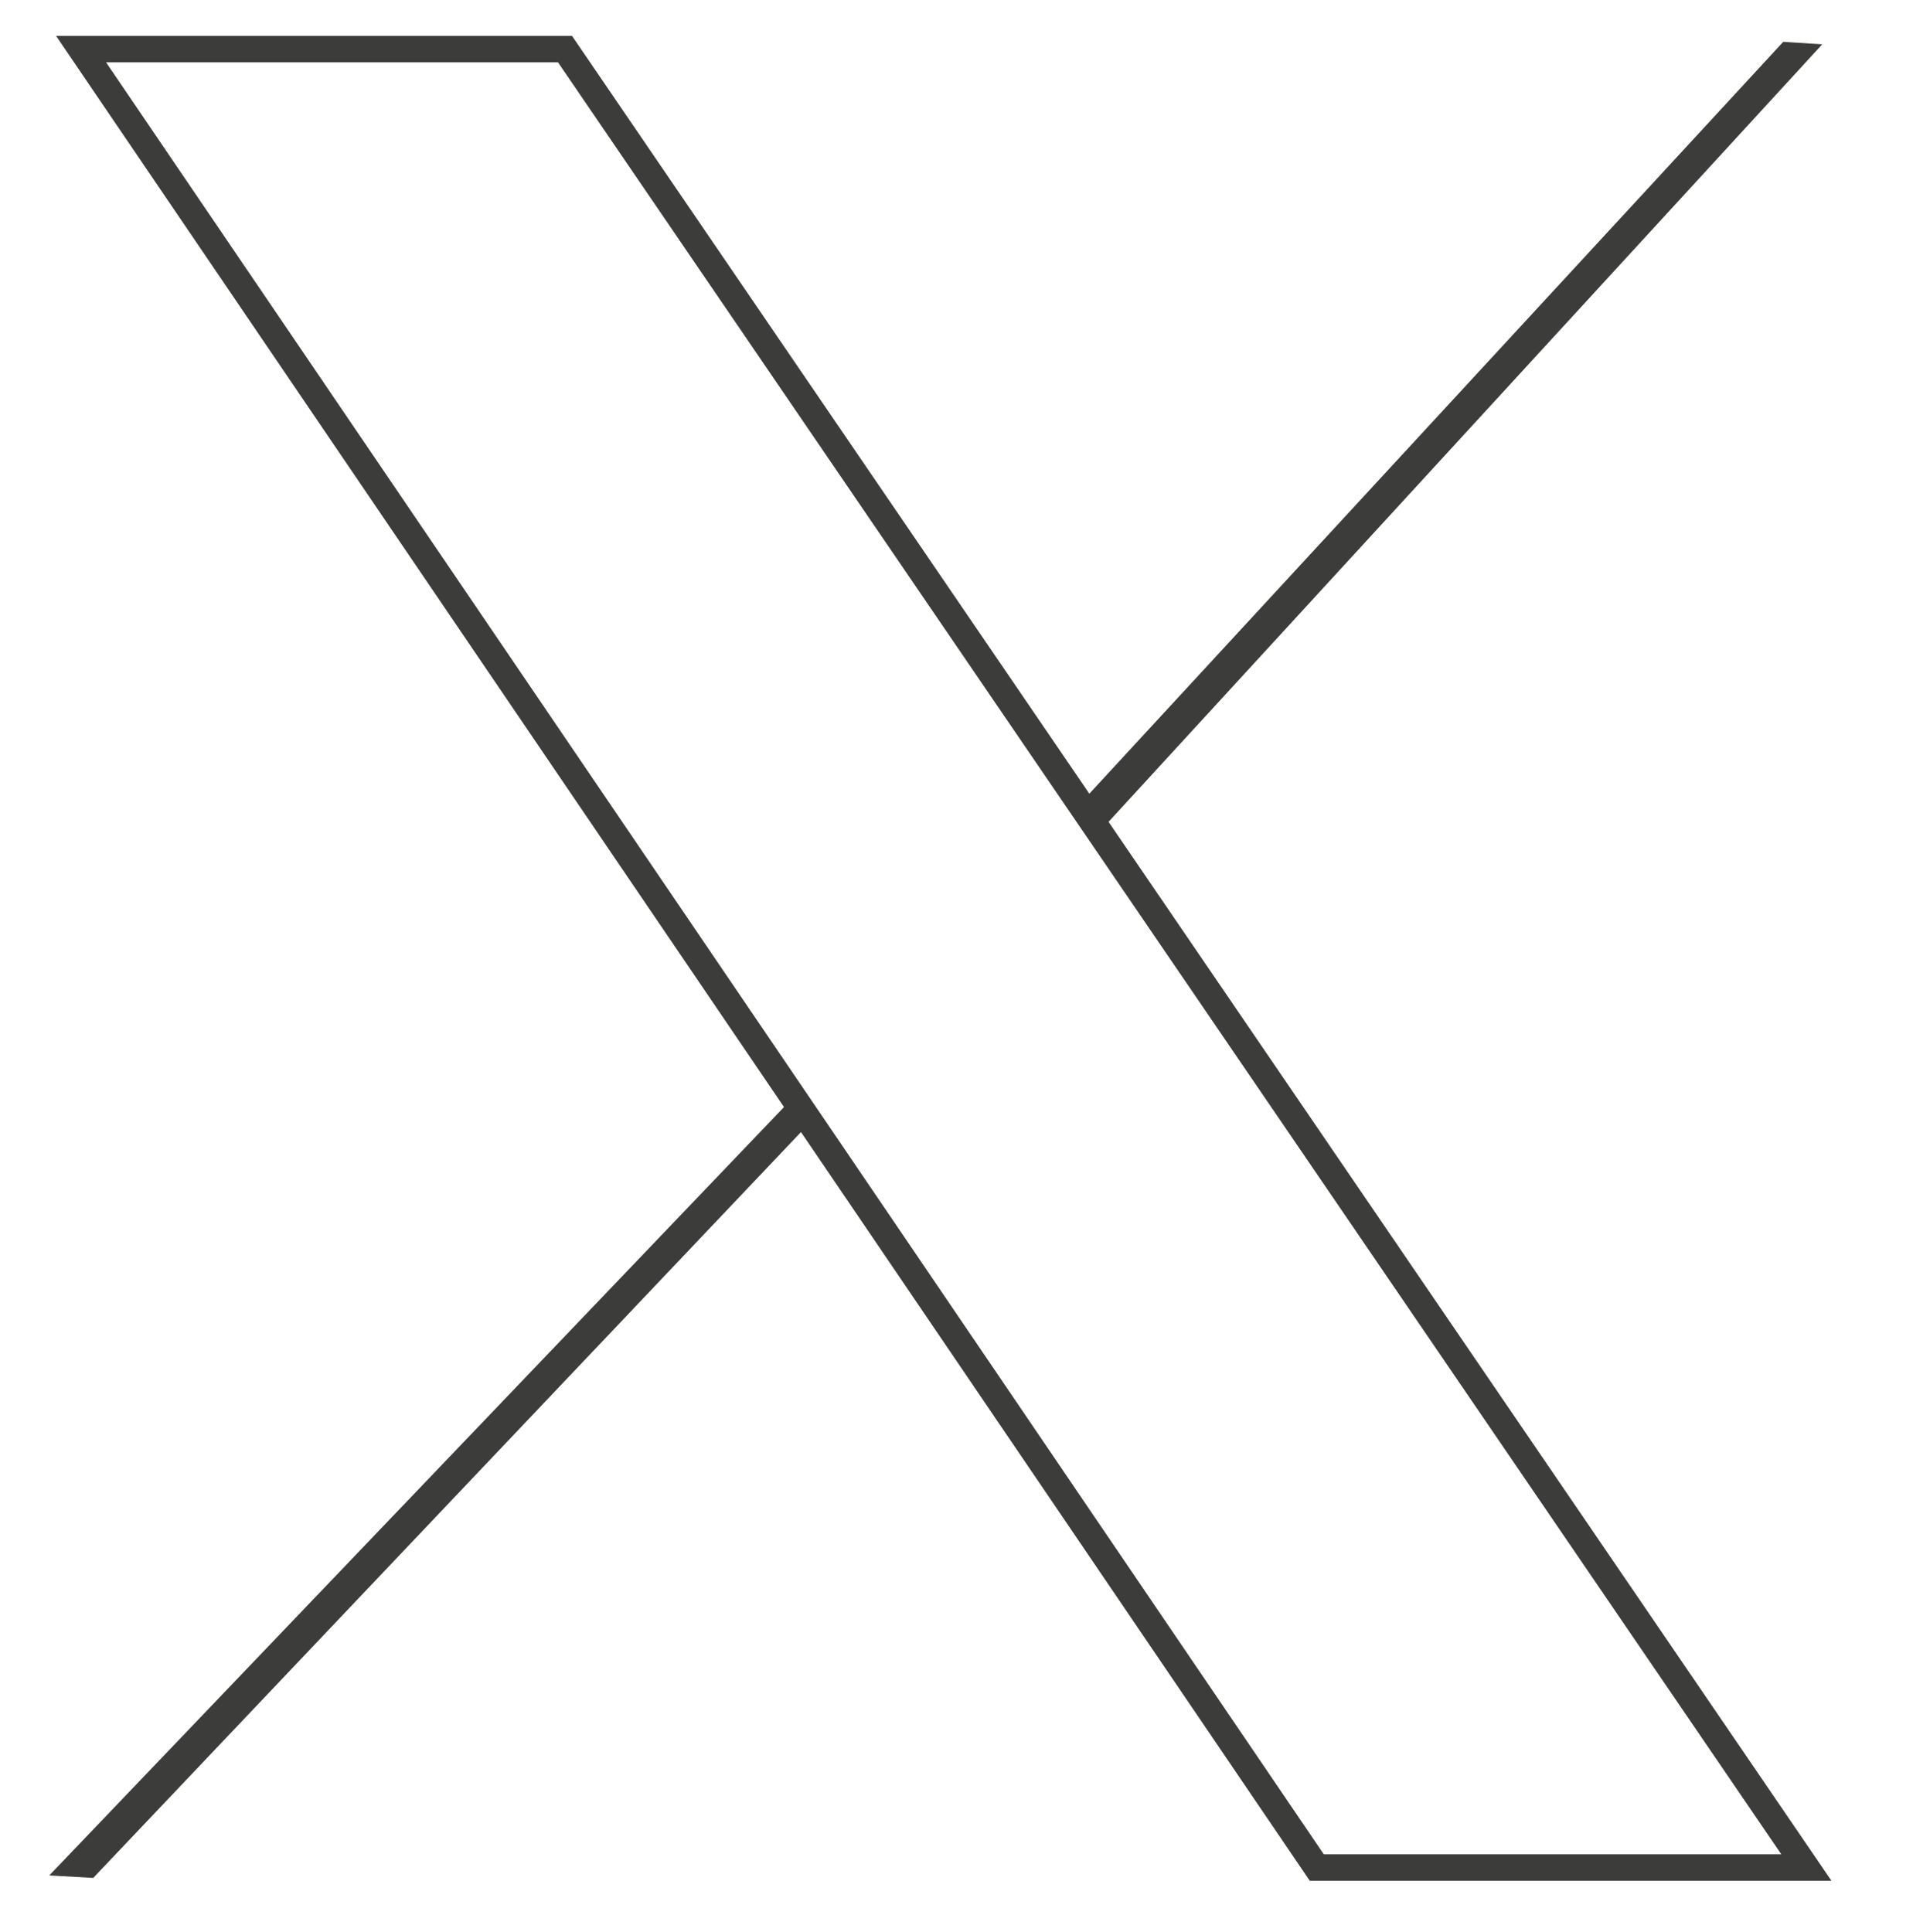 <?xml version="1.0" encoding="UTF-8"?>
<svg id="Layer_1" data-name="Layer 1" xmlns="http://www.w3.org/2000/svg" viewBox="0 0 108.35 109.43">
  <defs>
    <style>
      .cls-1 {
        fill: none;
        stroke: #3c3c3b;
        stroke-miterlimit: 10;
        stroke-width: 1.5px;
      }

      .cls-2 {
        fill: #3c3c3b;
        stroke-width: 0px;
      }
    </style>
  </defs>
  <polygon class="cls-1" points="4.59 2.78 32 2.78 102.31 105.78 74.58 105.78 4.59 2.78"/>
  <polygon class="cls-2" points="5.28 106.37 2.79 106.23 44.86 62.23 46.11 63.34 5.28 106.37"/>
  <polygon class="cls-2" points="62.43 46.94 61.28 45.41 101 2.37 103.21 2.51 62.43 46.94"/>
</svg>